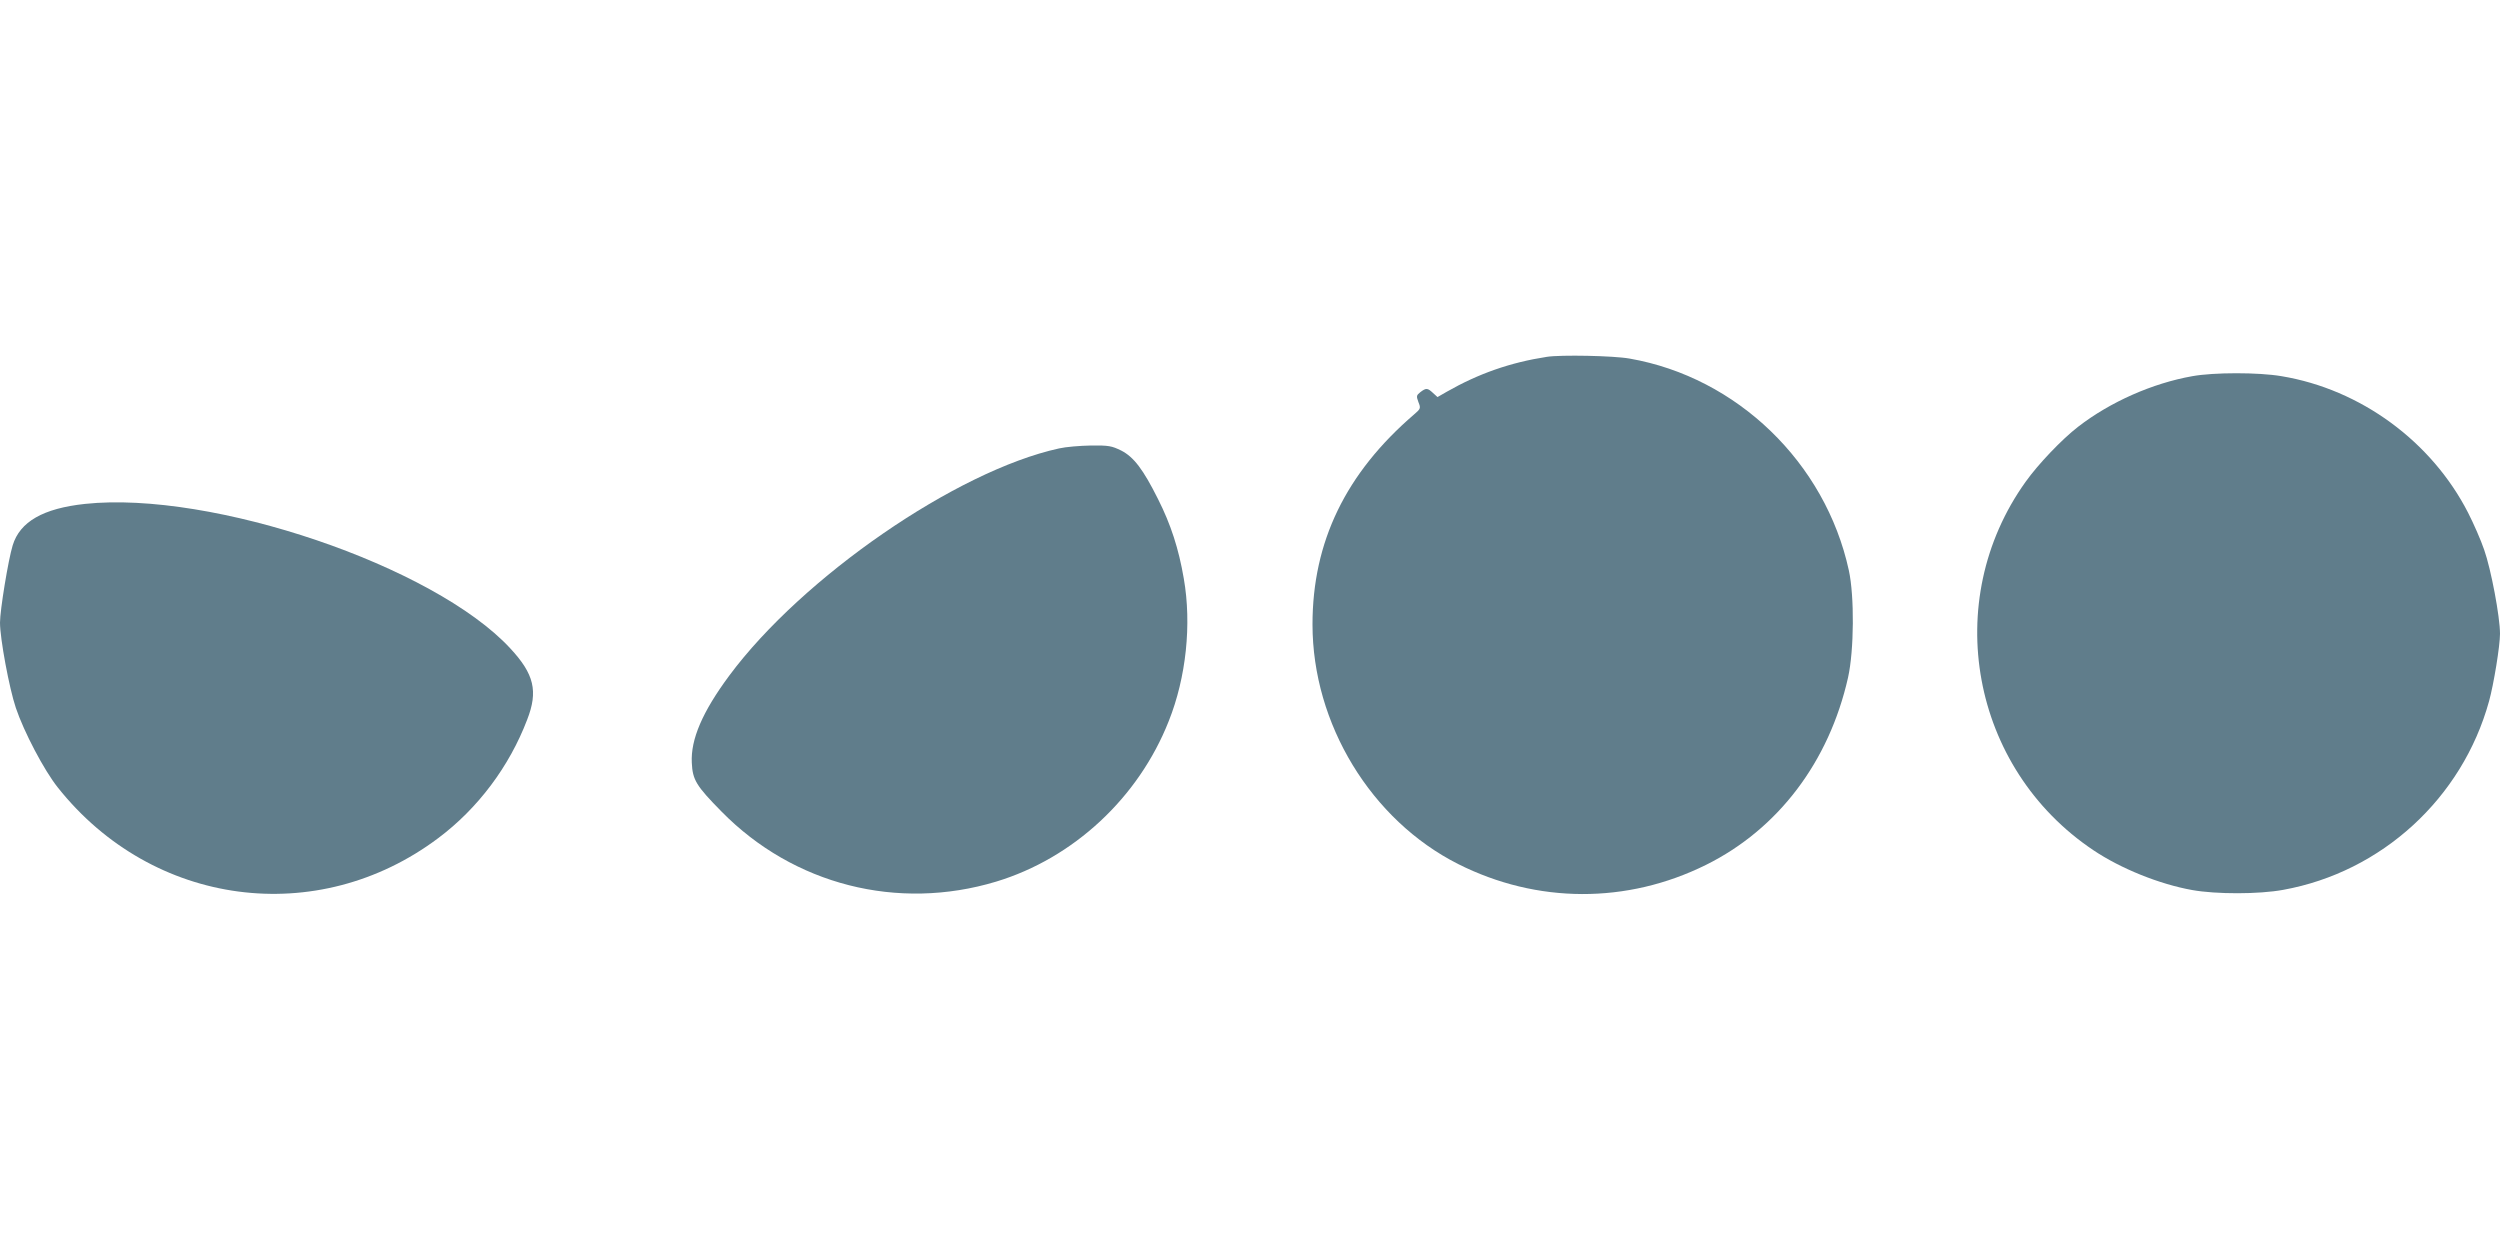 <?xml version="1.0" standalone="no"?>
<!DOCTYPE svg PUBLIC "-//W3C//DTD SVG 20010904//EN"
 "http://www.w3.org/TR/2001/REC-SVG-20010904/DTD/svg10.dtd">
<svg version="1.0" xmlns="http://www.w3.org/2000/svg"
 width="1280pt" height="640pt" viewBox="0 0 1280 640"
 preserveAspectRatio="xMidYMid meet">
<g transform="translate(0,640) scale(0.1,-0.1)"
fill="#607d8b" stroke="none">
<path d="M7920 4573 c-188 -29 -350 -86 -513 -179 l-47 -27 -23 21 c-28 26
-35 27 -65 4 -20 -16 -21 -20 -10 -50 13 -32 12 -35 -22 -64 -350 -301 -520
-652 -520 -1075 0 -509 300 -1002 746 -1227 403 -203 864 -205 1269 -4 369
183 630 528 727 959 31 139 33 417 4 549 -120 551 -572 988 -1122 1084 -82 15
-354 20 -424 9z"/>
<path d="M11225 4474 c-204 -36 -421 -132 -585 -259 -83 -64 -205 -192 -269
-282 -437 -611 -280 -1466 347 -1886 140 -94 338 -174 506 -204 122 -22 342
-22 466 1 504 91 917 469 1054 966 24 87 56 283 56 345 0 87 -46 331 -81 430
-17 50 -54 134 -82 189 -187 366 -551 633 -956 700 -117 20 -346 20 -456 0z"/>
<path d="M5422 4104 c-525 -115 -1314 -659 -1688 -1163 -138 -186 -198 -327
-192 -446 4 -88 22 -118 153 -251 368 -374 901 -510 1405 -358 396 120 729
429 884 822 89 223 118 495 77 730 -26 152 -66 276 -132 407 -76 152 -124 215
-188 248 -49 24 -64 27 -155 26 -56 -1 -130 -7 -164 -15z"/>
<path d="M435 3820 c-214 -23 -333 -91 -370 -212 -23 -75 -65 -333 -65 -396 0
-81 47 -335 81 -436 41 -122 144 -319 215 -408 485 -611 1330 -723 1948 -259
203 152 364 367 455 606 57 146 36 234 -87 366 -390 421 -1528 808 -2177 739z"/>
</g>
</svg>
